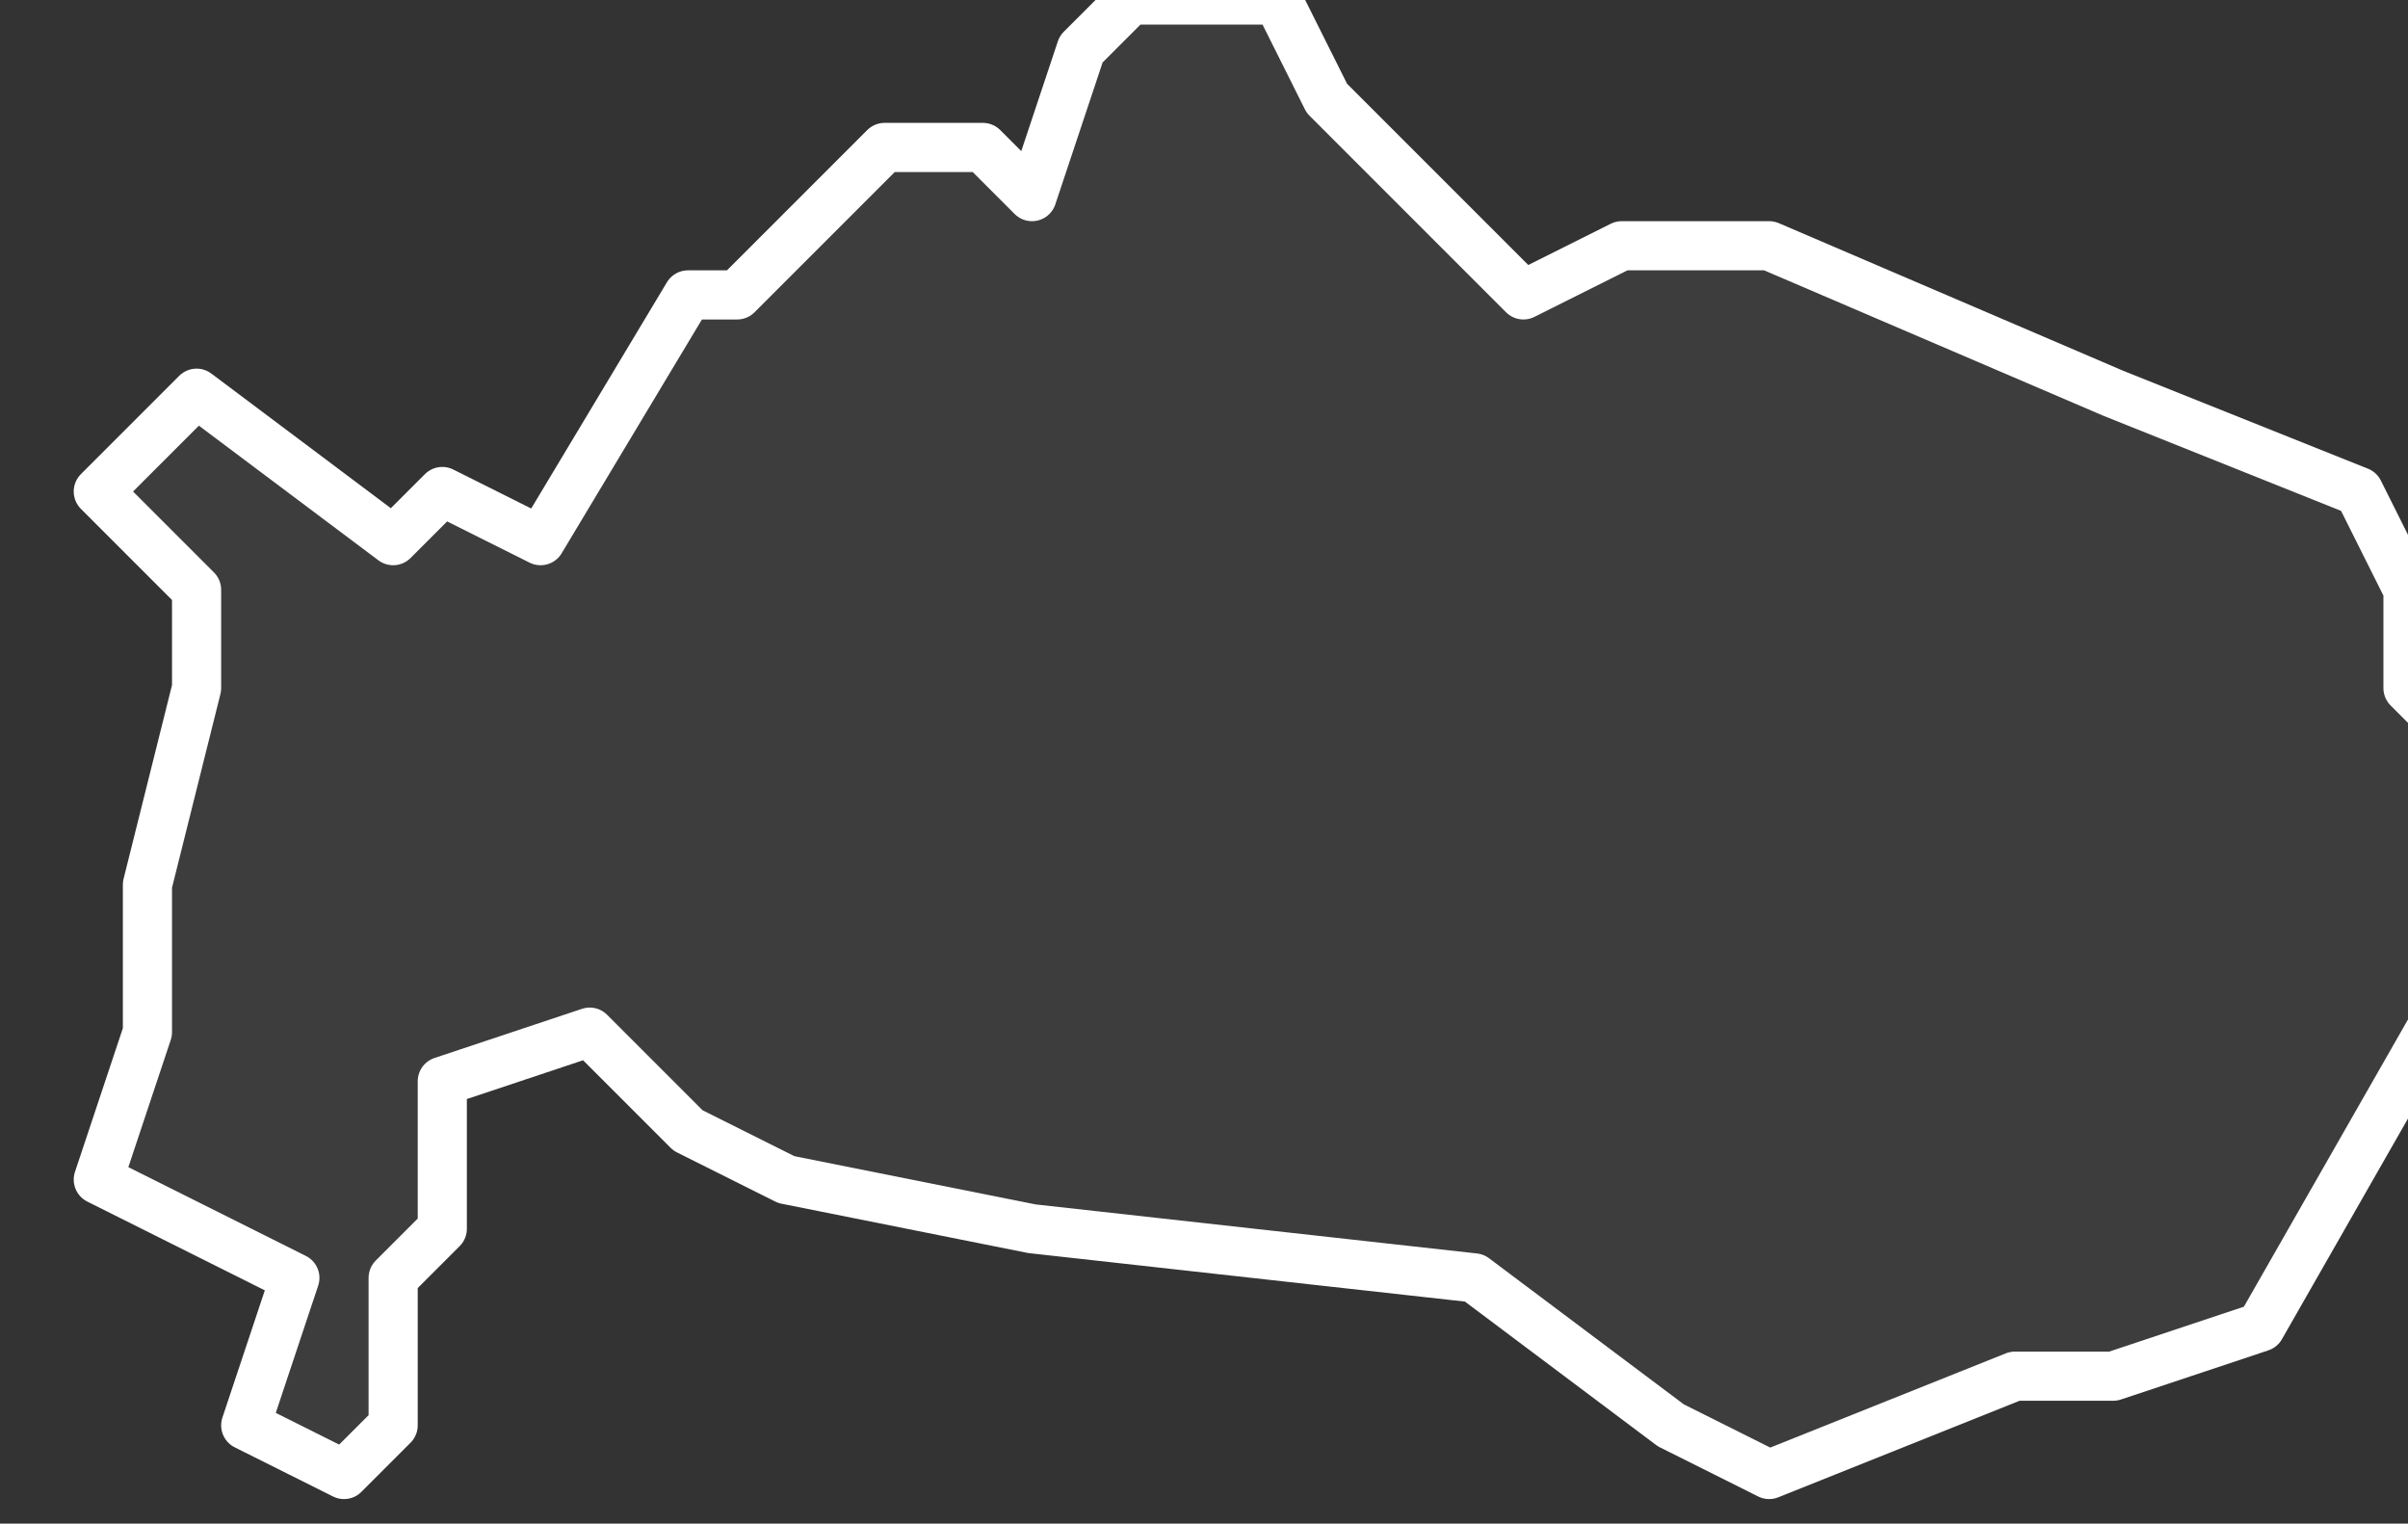 <svg xmlns="http://www.w3.org/2000/svg" version="1.2" viewBox="2.343 -72.738 0.049 0.031"><rect x="2.343" y="-72.738" width="0.049" height="0.031" fill="#333333" stroke="none"/><g><path fill="#fff" fill-opacity=".05" fill-rule="evenodd" stroke="#fff" stroke-linecap="round" stroke-linejoin="round" stroke-width=".001" d="m2.386-72.71-.002-0-.005.002-.002-.001-.004-.003-.009-.001-.005-.001-.002-.001-.002-.002-.003.001-0.0.003-.001.001-0.0.003-.001.001-.002-.001.001-.003-.004-.002.001-.003 0-.003.001-.004-0-.002-.002-.002.002-.002.004.003.001-.001.002.001.003-.005.001 0.0.003-.003.002 0.0.001.001.001-.003.001-.001.003 0.0.001.002.002.002.002.002.002-.001.003 0.0.007.003.005.002.001.002 0.0.002.002.002-.001.004-.004.007Z" class="polygon"/></g></svg>